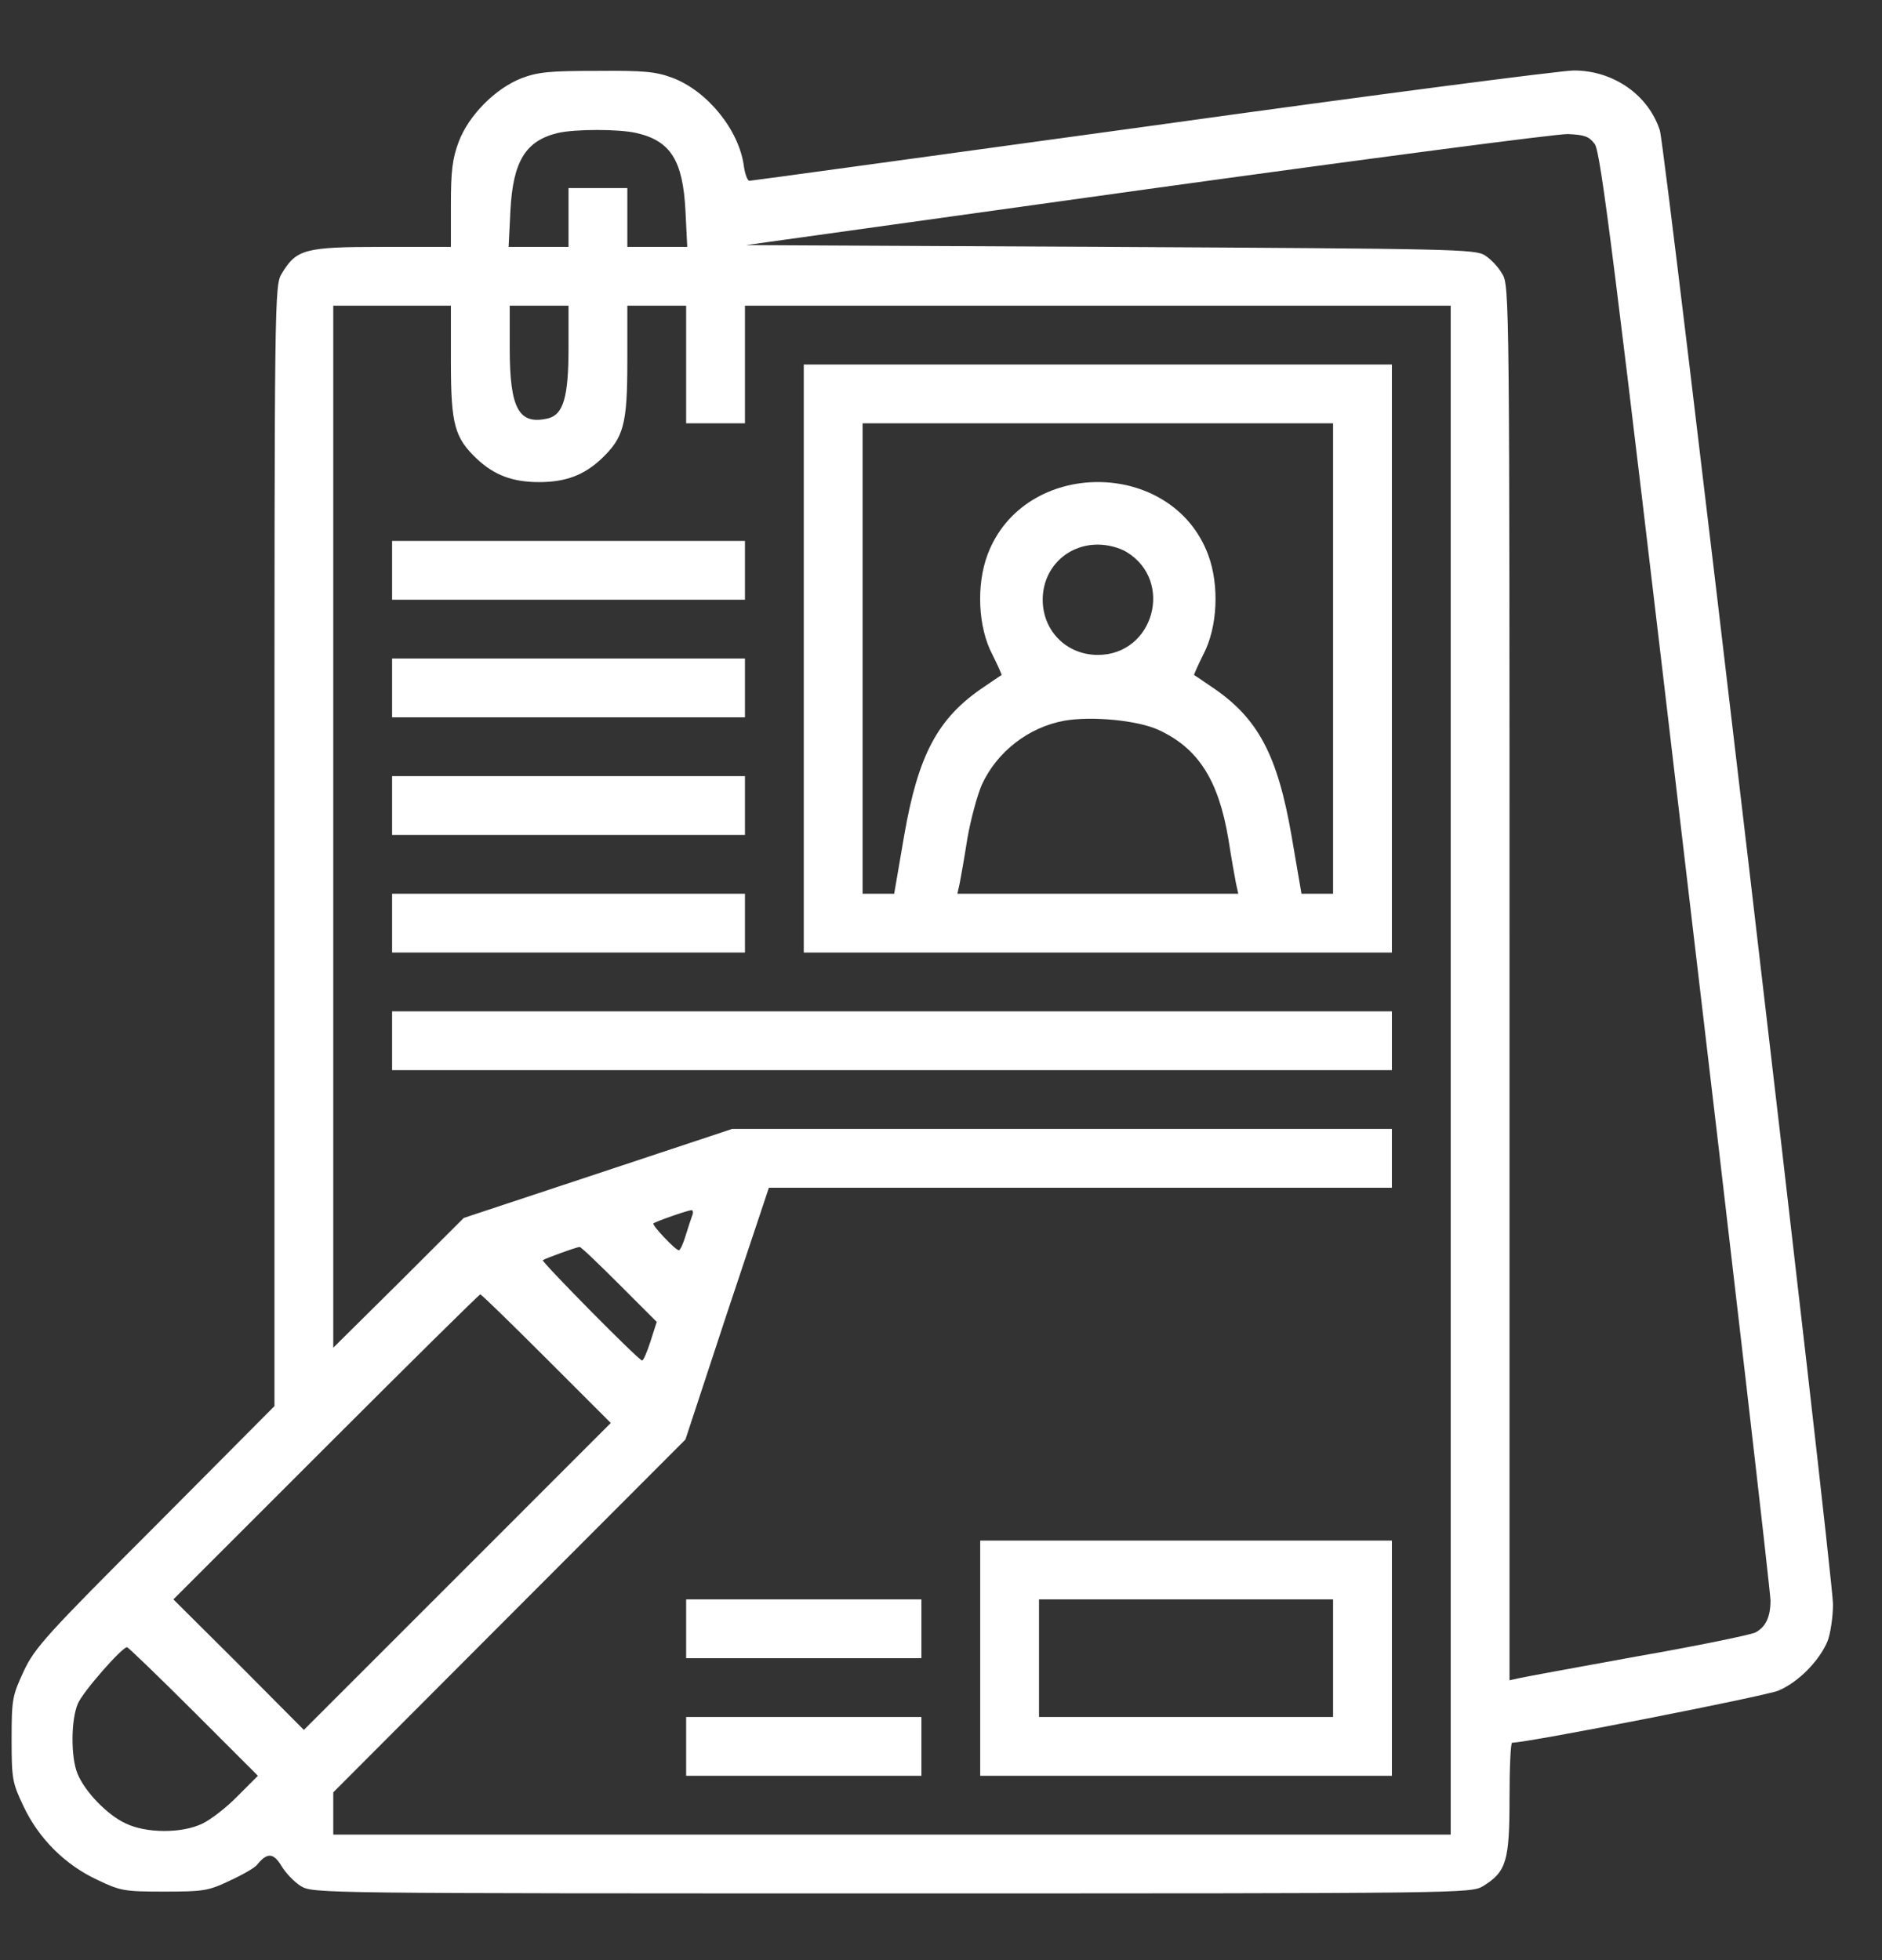 <svg width="24" height="25" viewBox="0 0 24 25" fill="none" xmlns="http://www.w3.org/2000/svg">
<rect x="0" y="0" width="24" height="25" fill="#333333" stroke="none"/>
<path d="M6.65 0.998C6.317 1.129 5.975 1.471 5.848 1.813C5.769 2.024 5.75 2.184 5.75 2.61V3.149H4.873C3.889 3.149 3.781 3.178 3.594 3.487C3.5 3.642 3.5 3.74 3.5 10.79V17.934L1.981 19.462C0.594 20.849 0.444 21.014 0.303 21.314C0.158 21.628 0.148 21.67 0.148 22.181C0.148 22.692 0.158 22.738 0.298 23.034C0.491 23.446 0.828 23.784 1.241 23.976C1.536 24.117 1.583 24.126 2.094 24.126C2.591 24.126 2.656 24.117 2.923 23.99C3.087 23.915 3.242 23.826 3.275 23.788C3.406 23.624 3.486 23.629 3.589 23.798C3.641 23.887 3.753 24.004 3.837 24.056C3.992 24.149 4.067 24.149 11.375 24.149C18.659 24.149 18.758 24.149 18.913 24.056C19.208 23.873 19.25 23.742 19.25 22.94C19.25 22.551 19.264 22.227 19.283 22.227C19.484 22.227 22.517 21.632 22.681 21.562C22.934 21.454 23.197 21.187 23.305 20.934C23.342 20.84 23.375 20.624 23.375 20.46C23.375 20.095 21.238 1.879 21.167 1.663C21.022 1.213 20.577 0.899 20.07 0.899C19.916 0.899 17.492 1.213 14.694 1.603C11.895 1.987 9.584 2.306 9.556 2.306C9.533 2.306 9.5 2.221 9.486 2.118C9.425 1.659 9.022 1.162 8.577 0.993C8.361 0.913 8.216 0.899 7.611 0.904C7.011 0.904 6.861 0.918 6.65 0.998ZM8.113 1.696C8.553 1.795 8.708 2.048 8.741 2.685L8.764 3.149H8.38H8V2.774V2.399H7.625H7.25V2.774V3.149H6.87H6.486L6.509 2.685C6.542 2.057 6.702 1.795 7.114 1.696C7.334 1.645 7.892 1.645 8.113 1.696ZM20.337 1.837C20.413 1.94 20.586 3.318 21.5 11.095C22.095 16.12 22.578 20.31 22.578 20.413C22.578 20.624 22.517 20.751 22.386 20.821C22.334 20.849 21.655 20.99 20.877 21.126C20.098 21.267 19.414 21.393 19.358 21.407L19.25 21.431V12.539C19.25 3.801 19.25 3.637 19.156 3.492C19.109 3.407 19.011 3.304 18.936 3.257C18.814 3.178 18.538 3.173 14.159 3.149L9.514 3.126L14.628 2.413C17.441 2.024 19.855 1.706 19.995 1.71C20.206 1.72 20.262 1.738 20.337 1.837ZM5.75 4.612C5.75 5.418 5.797 5.582 6.083 5.854C6.303 6.06 6.537 6.149 6.875 6.149C7.213 6.149 7.447 6.06 7.667 5.854C7.953 5.582 8 5.418 8 4.612V3.899H8.375H8.75V4.649V5.399H9.125H9.5V4.649V3.899H14H18.5V13.649V23.399H11.375H4.25V23.132V22.86L6.495 20.61L8.741 18.36L9.27 16.753L9.805 15.149H13.775H17.75V14.774V14.399H13.545H9.336L7.625 14.967L5.914 15.534L5.084 16.363L4.25 17.189V10.542V3.899H5H5.75V4.612ZM7.25 4.438C7.25 5.062 7.184 5.282 6.997 5.334C6.617 5.428 6.5 5.217 6.5 4.438V3.899H6.875H7.25V4.438ZM8.83 15.496C8.816 15.534 8.778 15.646 8.745 15.754C8.713 15.862 8.675 15.946 8.656 15.946C8.614 15.946 8.309 15.623 8.333 15.604C8.356 15.581 8.759 15.44 8.816 15.435C8.834 15.431 8.844 15.459 8.83 15.496ZM7.897 16.382L8.375 16.86L8.295 17.109C8.253 17.24 8.206 17.352 8.188 17.352C8.145 17.352 6.903 16.092 6.922 16.073C6.945 16.054 7.339 15.909 7.391 15.904C7.405 15.899 7.63 16.115 7.897 16.382ZM6.969 17.329L7.789 18.149L5.83 20.109L3.875 22.064L3.045 21.229L2.211 20.399L4.156 18.454C5.225 17.385 6.111 16.509 6.125 16.509C6.139 16.509 6.519 16.879 6.969 17.329ZM2.469 21.829L3.289 22.649L3.031 22.907C2.891 23.052 2.689 23.207 2.581 23.259C2.319 23.385 1.864 23.385 1.597 23.254C1.367 23.146 1.081 22.851 0.988 22.621C0.903 22.415 0.903 21.942 0.992 21.731C1.053 21.581 1.555 21.009 1.62 21.009C1.634 21.009 2.019 21.379 2.469 21.829Z" fill="white"/>
<path d="M10.25 8.399V12.149H14H17.75V8.399V4.649H14H10.25V8.399ZM17 8.399V11.399H16.798H16.597L16.47 10.659C16.292 9.632 16.044 9.159 15.458 8.765C15.341 8.685 15.238 8.615 15.228 8.61C15.223 8.606 15.275 8.488 15.345 8.348C15.528 8.001 15.552 7.462 15.406 7.073C14.942 5.84 13.058 5.84 12.594 7.073C12.448 7.462 12.472 8.001 12.655 8.348C12.725 8.488 12.777 8.606 12.772 8.61C12.762 8.615 12.659 8.685 12.542 8.765C11.956 9.159 11.708 9.632 11.53 10.659L11.403 11.399H11.202H11V8.399V5.399H14H17V8.399ZM14.366 7.04C14.975 7.41 14.713 8.353 14 8.353C13.602 8.353 13.297 8.048 13.297 7.649C13.297 7.251 13.602 6.946 14 6.946C14.127 6.946 14.272 6.984 14.366 7.04ZM14.773 9.309C15.28 9.543 15.537 9.946 15.664 10.696C15.702 10.94 15.748 11.198 15.762 11.268L15.791 11.399H14H12.209L12.238 11.268C12.252 11.198 12.298 10.94 12.336 10.696C12.378 10.453 12.463 10.143 12.519 10.012C12.711 9.59 13.114 9.276 13.573 9.192C13.925 9.131 14.506 9.187 14.773 9.309Z" fill="white"/>
<path d="M5 7.274V7.649H7.25H9.5V7.274V6.899H7.25H5V7.274Z" fill="white"/>
<path d="M5 8.774V9.149H7.25H9.5V8.774V8.399H7.25H5V8.774Z" fill="white"/>
<path d="M5 10.274V10.649H7.25H9.5V10.274V9.899H7.25H5V10.274Z" fill="white"/>
<path d="M5 11.774V12.149H7.25H9.5V11.774V11.399H7.25H5V11.774Z" fill="white"/>
<path d="M5 13.274V13.649H11.375H17.75V13.274V12.899H11.375H5V13.274Z" fill="white"/>
<path d="M12.5 21.149V22.649H15.125H17.75V21.149V19.649H15.125H12.5V21.149ZM17 21.149V21.899H15.125H13.25V21.149V20.399H15.125H17V21.149Z" fill="white"/>
<path d="M8.75 20.774V21.149H10.25H11.75V20.774V20.399H10.25H8.75V20.774Z" fill="white"/>
<path d="M8.75 22.274V22.649H10.25H11.75V22.274V21.899H10.25H8.75V22.274Z" fill="white"/>
</svg>
